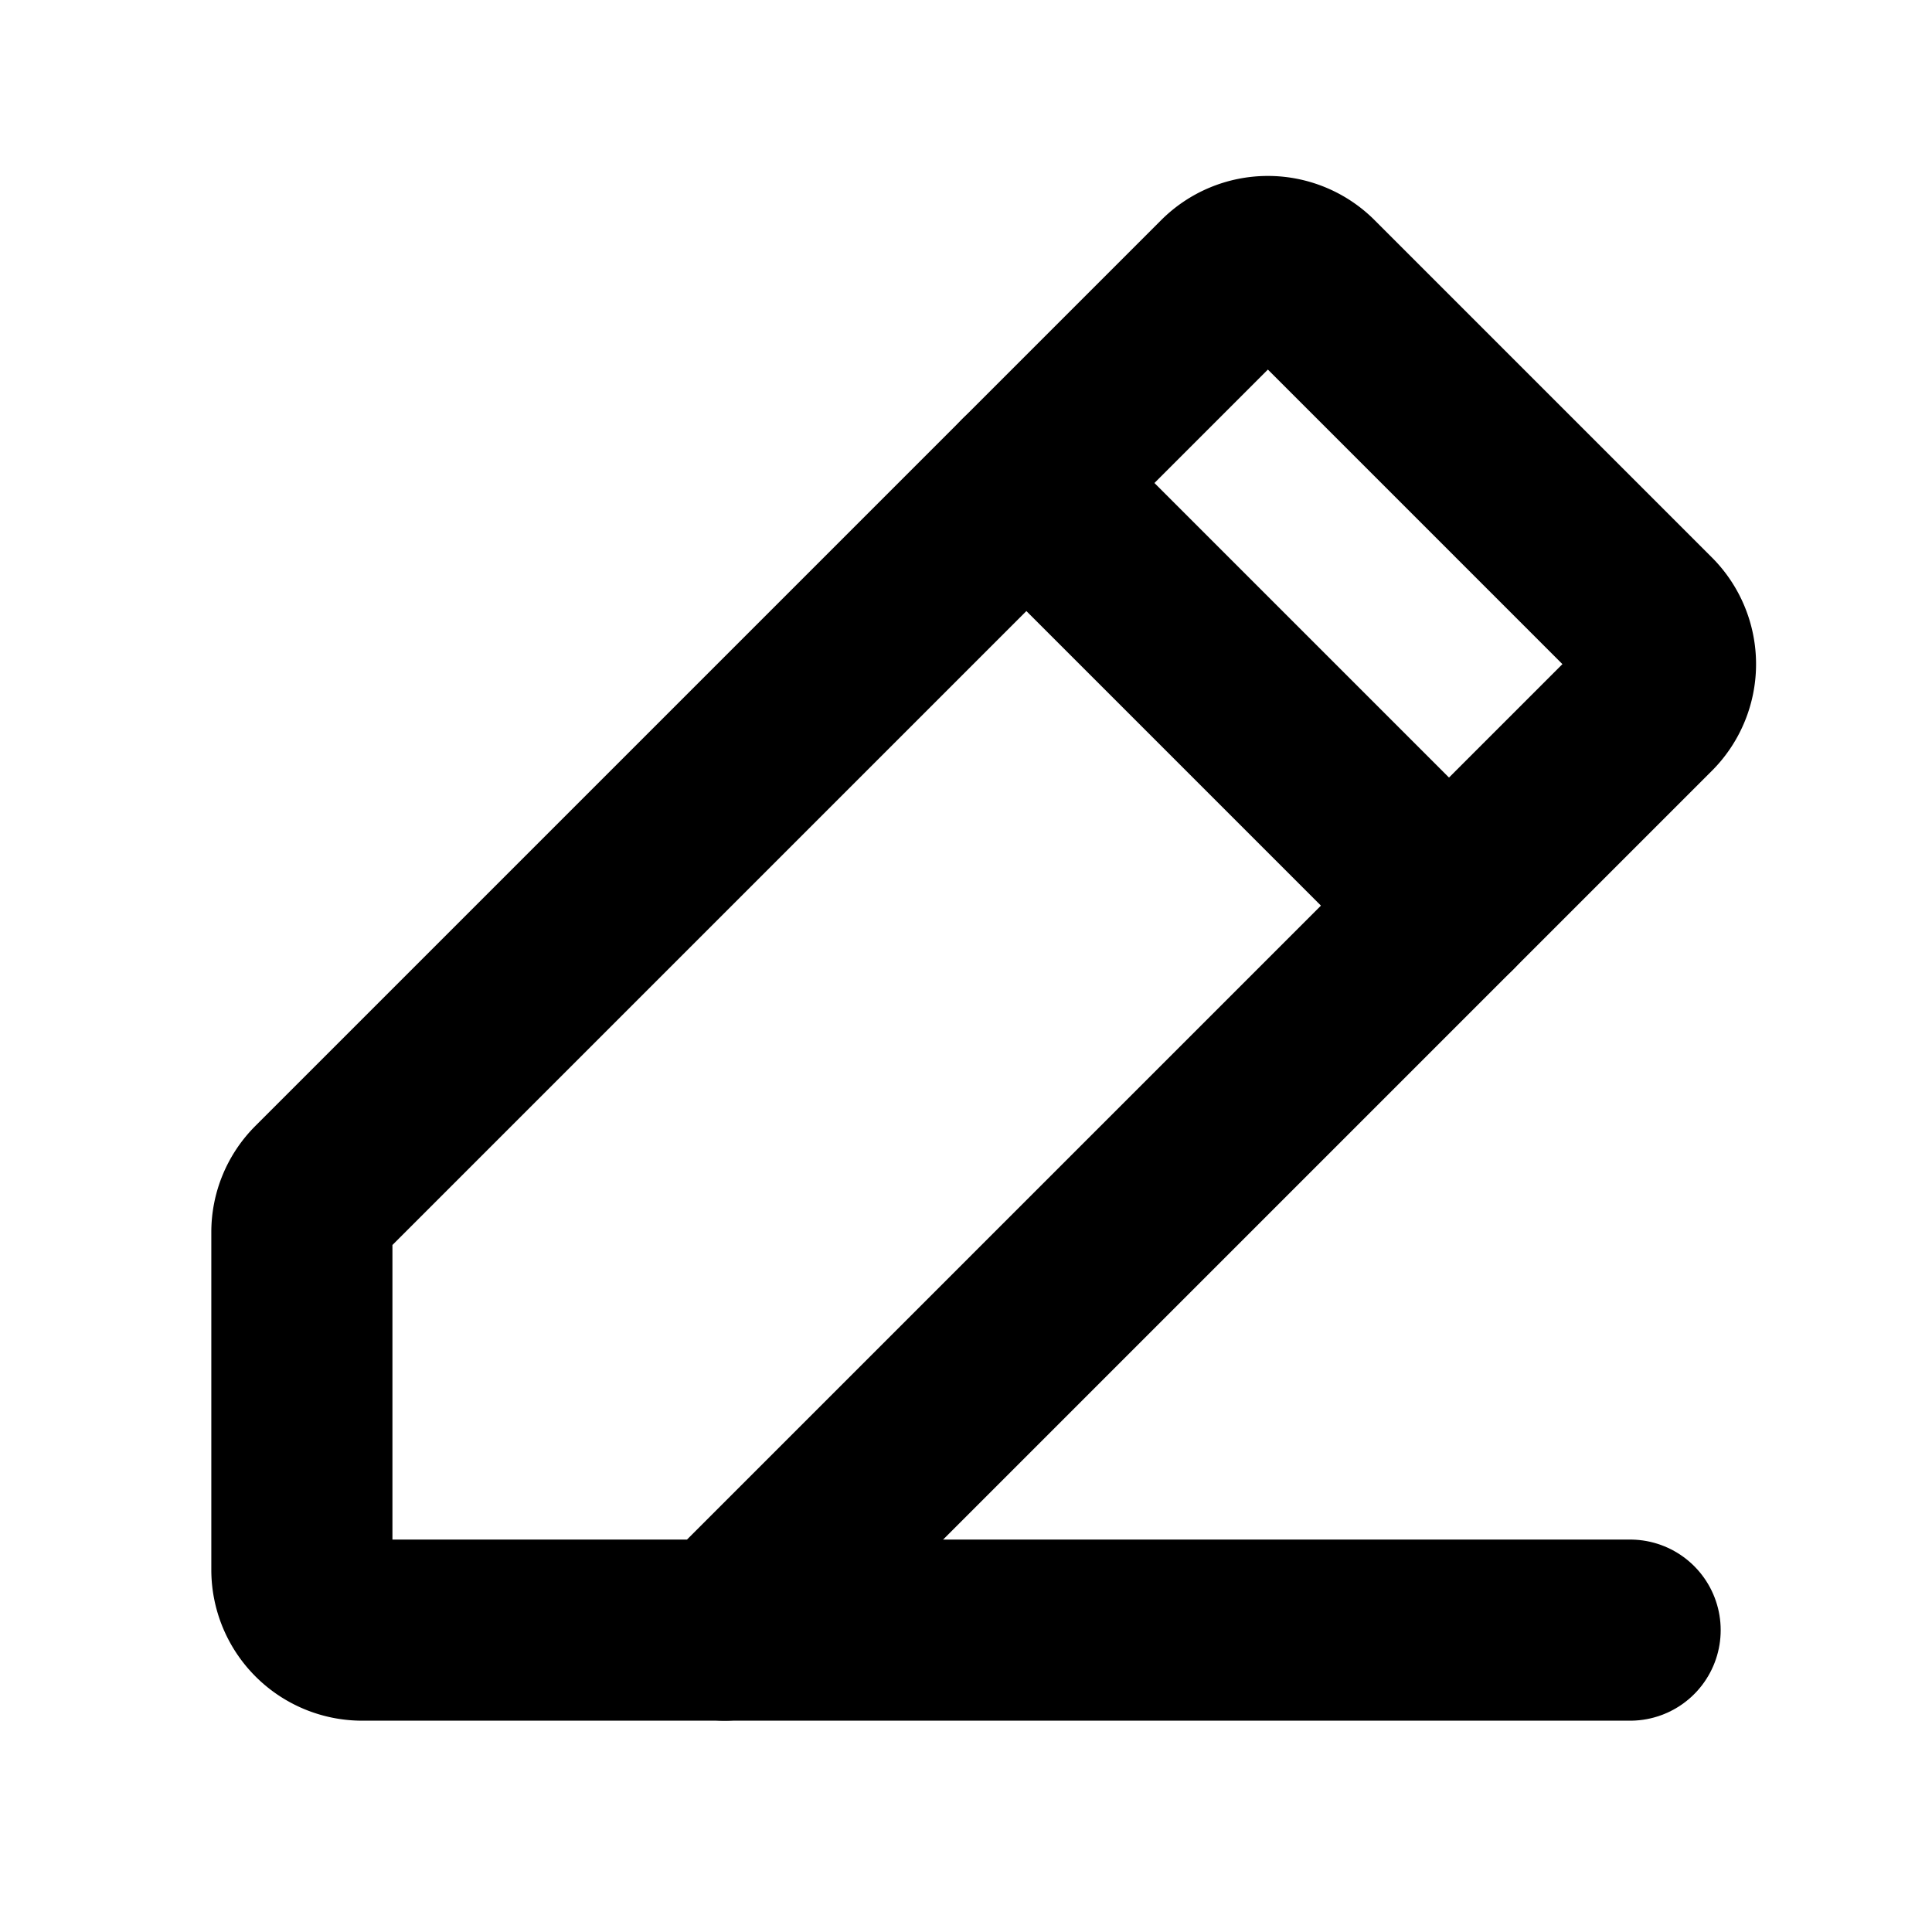 <svg xmlns="http://www.w3.org/2000/svg" viewBox="0 0 256 256"><rect width="256" height="256" fill="none"/><path d="M96,216H48a8,8,0,0,1-8-8V163.3a7.9,7.9,0,0,1,2.3-5.6l120-120a8,8,0,0,1,11.4,0l44.6,44.6a8,8,0,0,1,0,11.4Z" fill="none" stroke="#000" stroke-linecap="round" stroke-linejoin="round" stroke-width="24"/><line x1="136" y1="64" x2="192" y2="120" fill="none" stroke="#000" stroke-linecap="round" stroke-linejoin="round" stroke-width="24"/><line x1="216" y1="216" x2="96" y2="216" fill="none" stroke="#000" stroke-linecap="round" stroke-linejoin="round" stroke-width="24"/></svg>